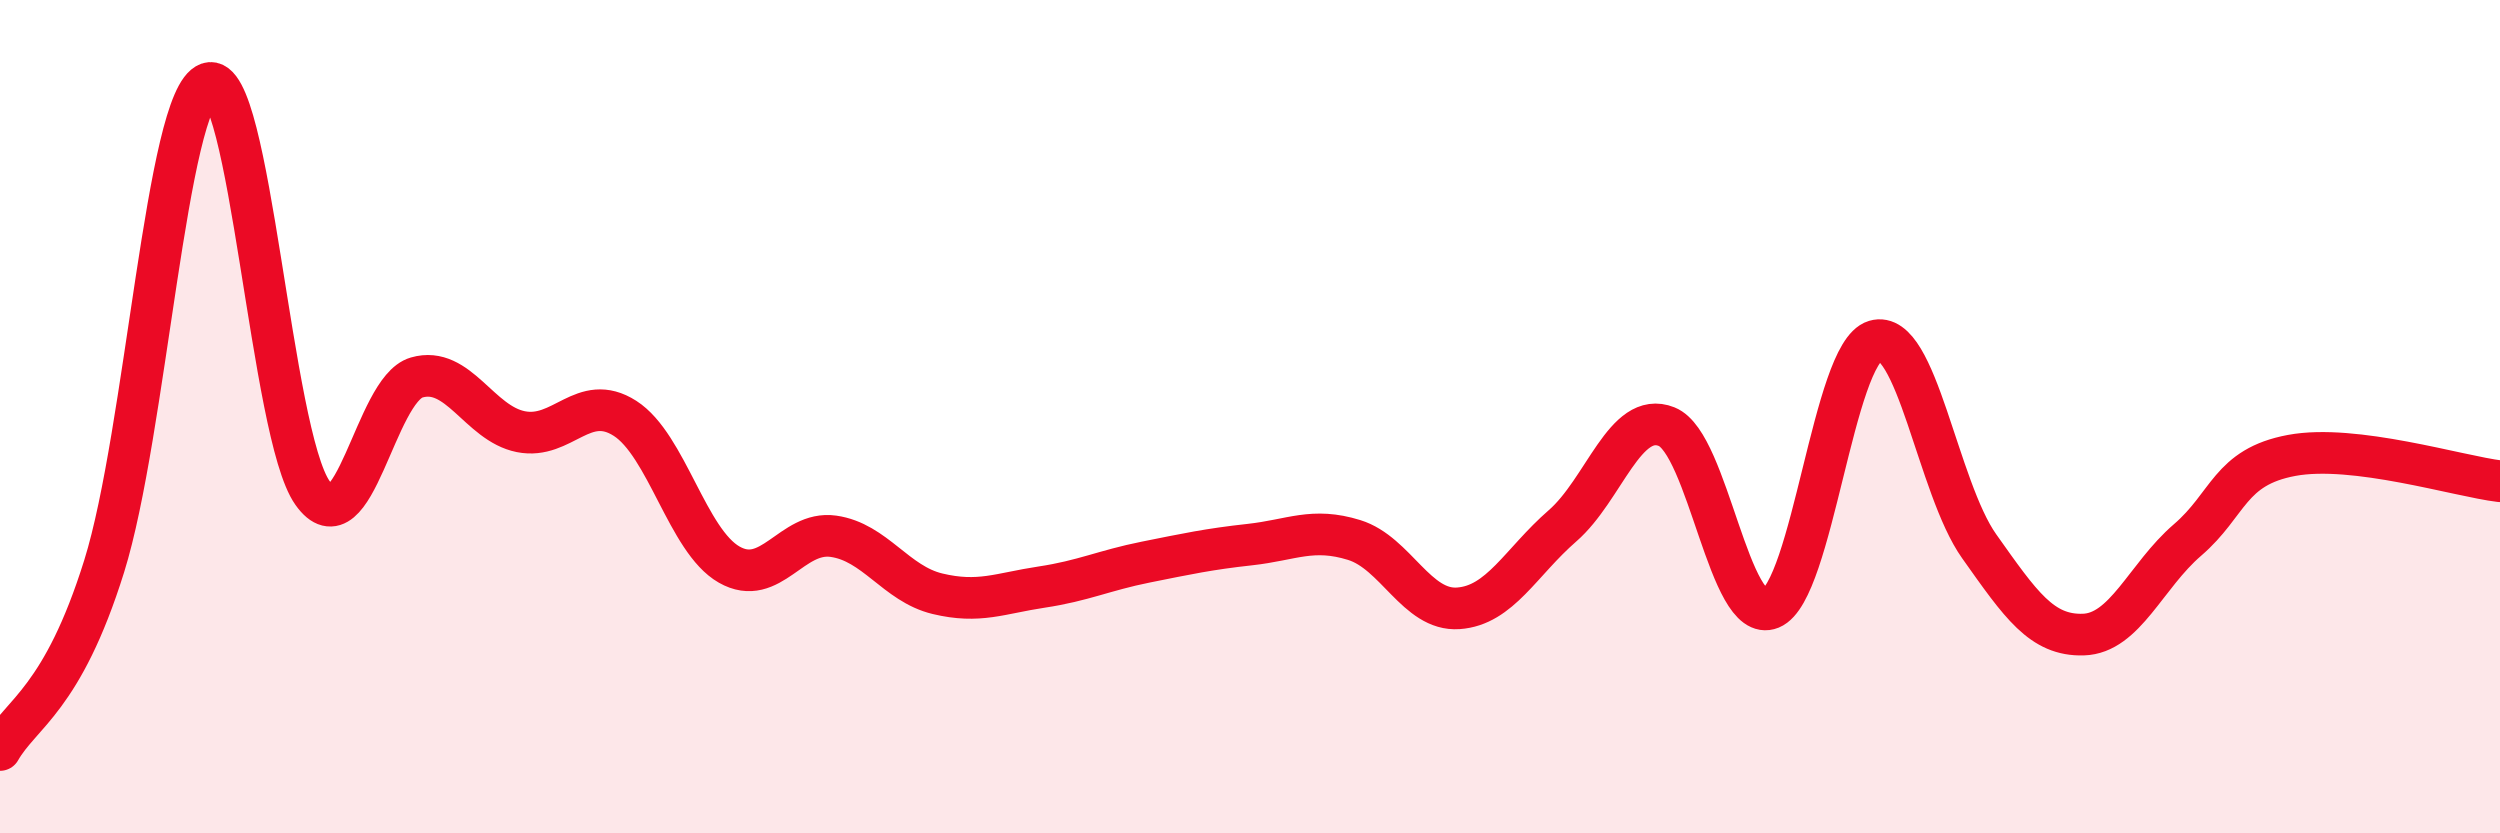 
    <svg width="60" height="20" viewBox="0 0 60 20" xmlns="http://www.w3.org/2000/svg">
      <path
        d="M 0,18 C 0.5,17.12 1.5,16.79 2.5,13.59 C 3.5,10.39 4,2.35 5,2 C 6,1.65 6.5,10.42 7.5,11.83 C 8.5,13.24 9,9.35 10,9.06 C 11,8.77 11.5,10.16 12.5,10.36 C 13.5,10.56 14,9.4 15,10.04 C 16,10.68 16.5,12.98 17.5,13.55 C 18.5,14.12 19,12.73 20,12.87 C 21,13.01 21.5,14.01 22.5,14.25 C 23.5,14.49 24,14.24 25,14.09 C 26,13.94 26.5,13.69 27.5,13.49 C 28.5,13.29 29,13.18 30,13.07 C 31,12.96 31.5,12.65 32.5,12.96 C 33.5,13.27 34,14.67 35,14.6 C 36,14.53 36.5,13.49 37.5,12.62 C 38.5,11.75 39,9.84 40,10.24 C 41,10.64 41.5,15.01 42.5,14.6 C 43.5,14.19 44,8.48 45,8.18 C 46,7.88 46.5,11.7 47.5,13.11 C 48.5,14.52 49,15.26 50,15.23 C 51,15.2 51.5,13.82 52.5,12.96 C 53.5,12.1 53.5,11.21 55,10.93 C 56.5,10.65 59,11.43 60,11.55L60 20L0 20Z"
        fill="#EB0A25"
        opacity="0.1"
        stroke-linecap="round"
        stroke-linejoin="round"
      />
      <path
        d="M 0,18 C 0.5,17.12 1.5,16.79 2.5,13.59 C 3.5,10.39 4,2.35 5,2 C 6,1.65 6.5,10.42 7.5,11.83 C 8.5,13.24 9,9.35 10,9.06 C 11,8.77 11.5,10.16 12.5,10.36 C 13.5,10.56 14,9.4 15,10.04 C 16,10.68 16.5,12.98 17.5,13.55 C 18.5,14.12 19,12.73 20,12.87 C 21,13.01 21.5,14.01 22.5,14.25 C 23.5,14.49 24,14.24 25,14.09 C 26,13.94 26.5,13.69 27.5,13.49 C 28.5,13.29 29,13.18 30,13.07 C 31,12.96 31.5,12.65 32.5,12.96 C 33.5,13.27 34,14.67 35,14.6 C 36,14.53 36.5,13.49 37.5,12.62 C 38.5,11.75 39,9.84 40,10.24 C 41,10.64 41.5,15.01 42.5,14.6 C 43.5,14.19 44,8.48 45,8.18 C 46,7.88 46.5,11.7 47.5,13.11 C 48.5,14.52 49,15.26 50,15.23 C 51,15.2 51.5,13.82 52.5,12.96 C 53.5,12.1 53.5,11.21 55,10.93 C 56.5,10.65 59,11.43 60,11.55"
        stroke="#EB0A25"
        stroke-width="1"
        fill="none"
        stroke-linecap="round"
        stroke-linejoin="round"
      />
    </svg>
  